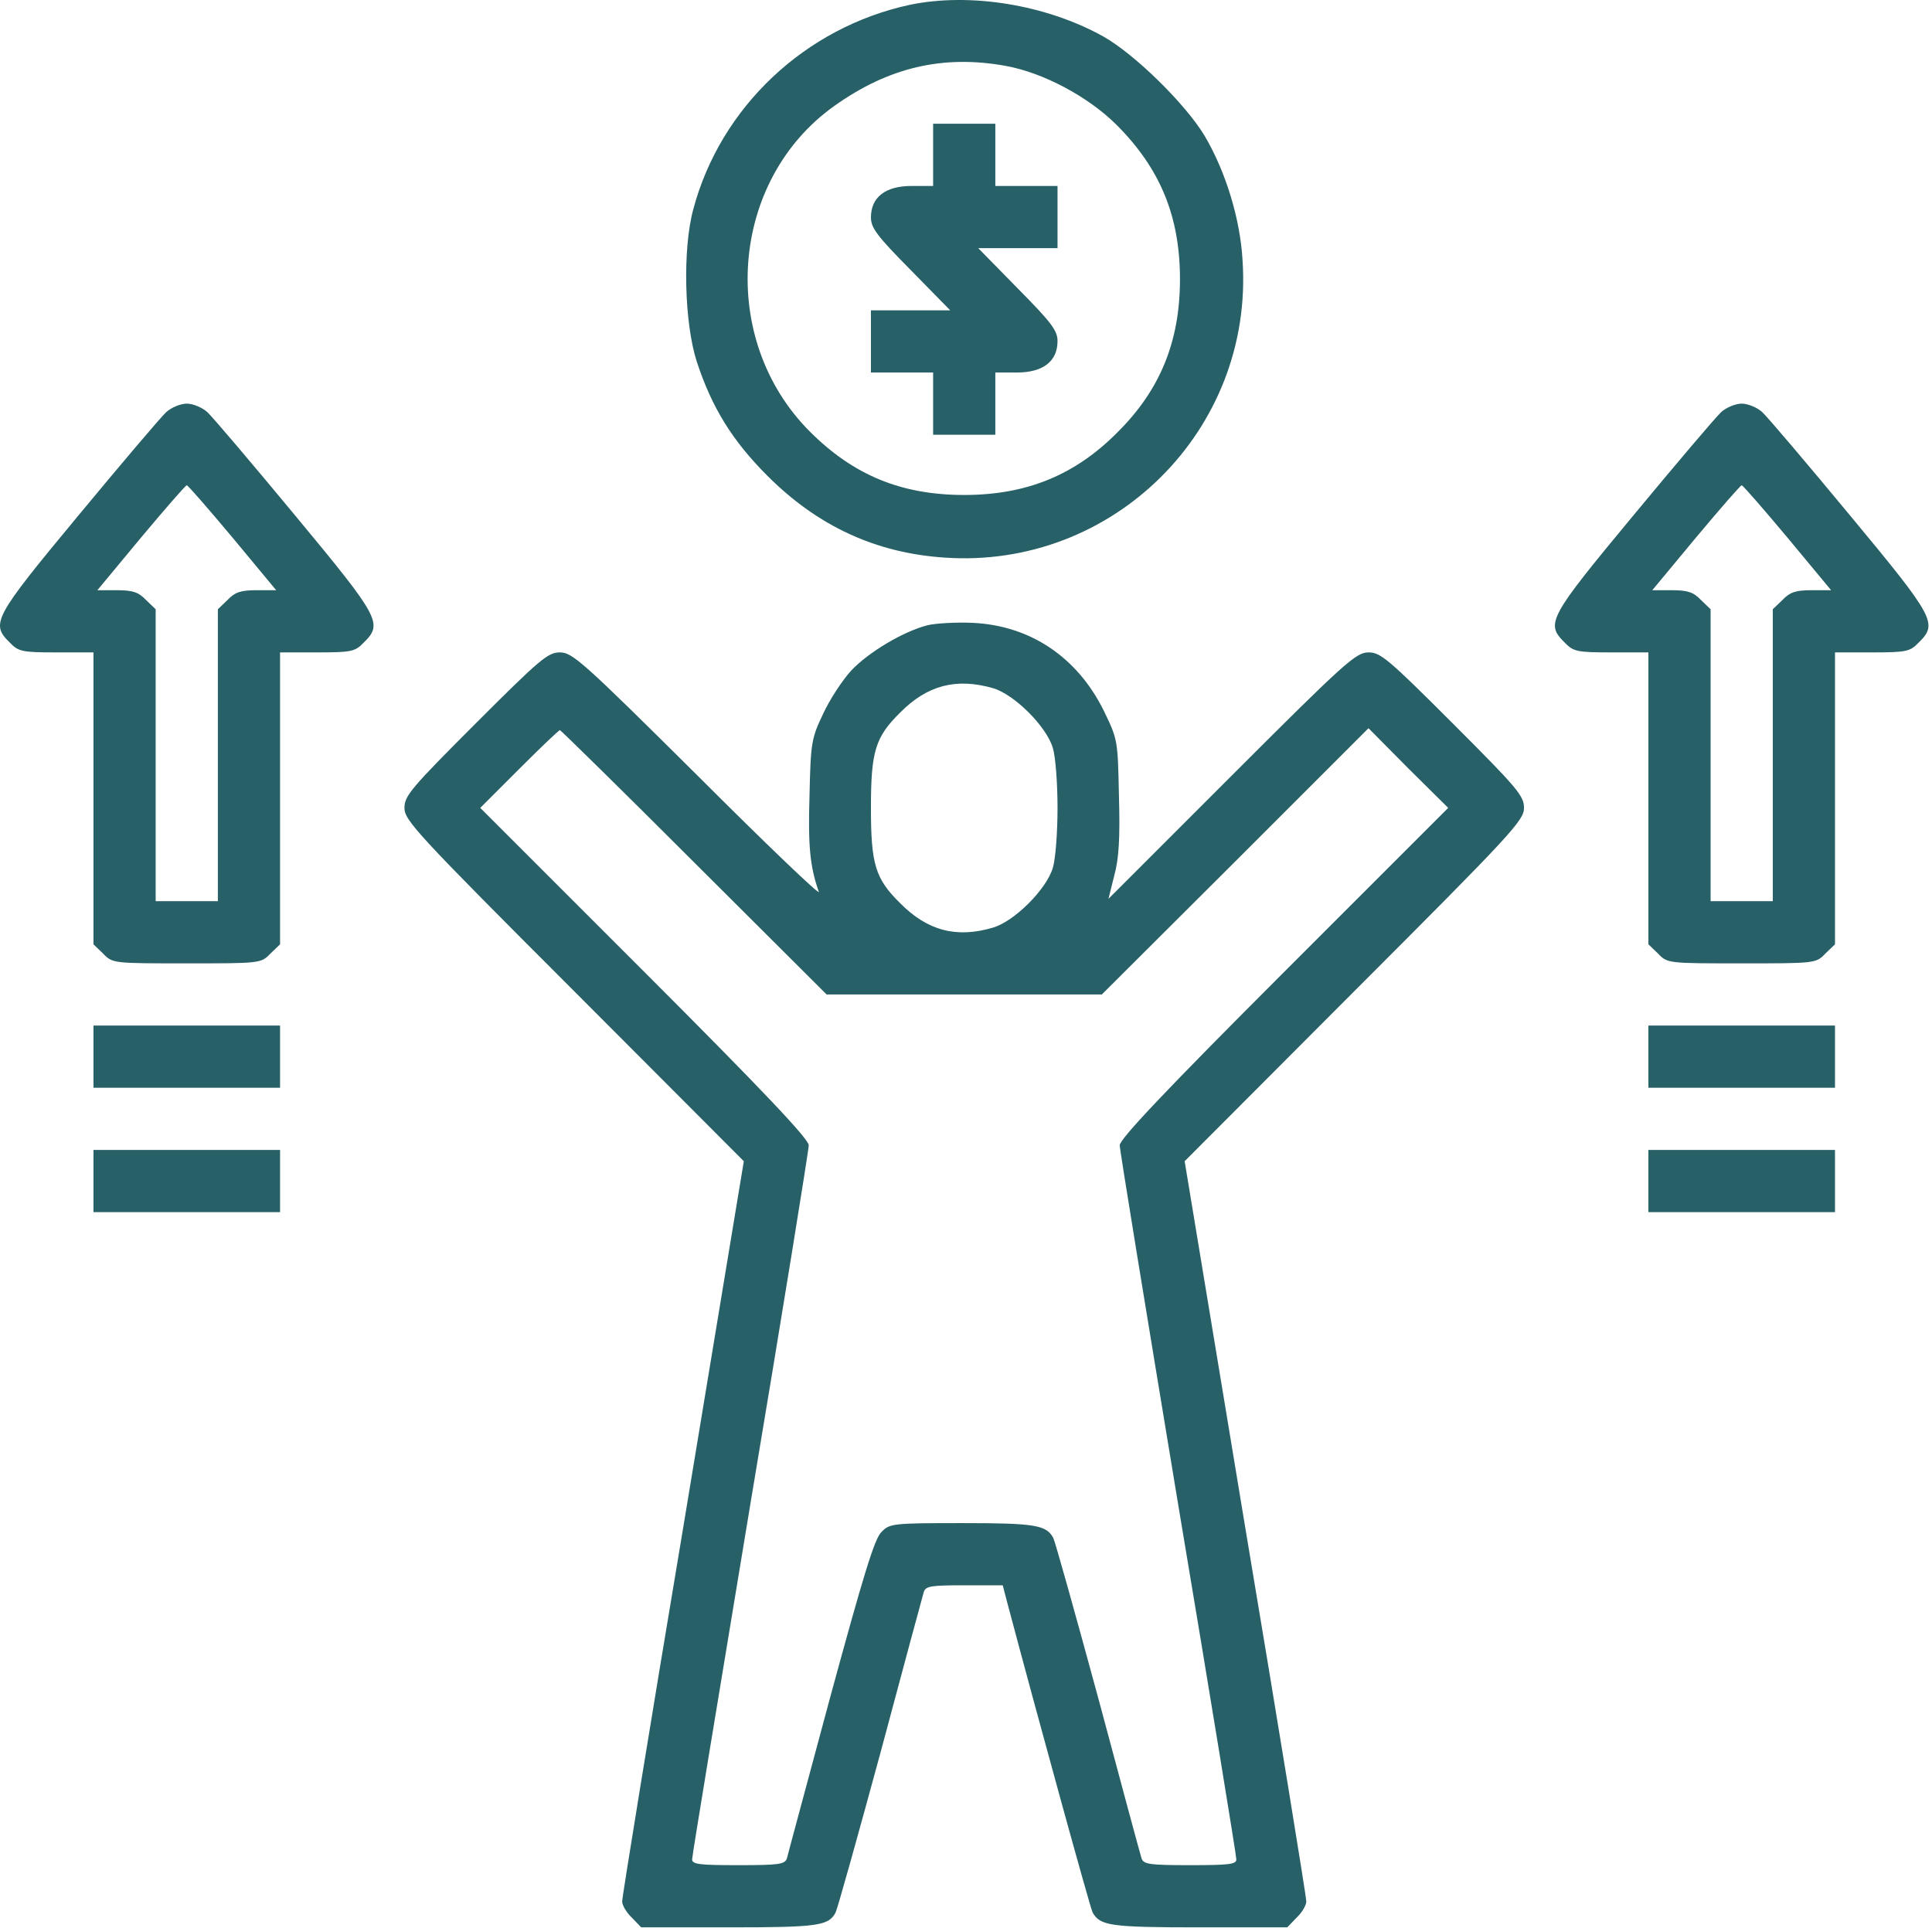 <?xml version="1.0" encoding="UTF-8" standalone="no"?>
<!DOCTYPE svg PUBLIC "-//W3C//DTD SVG 1.1//EN" "http://www.w3.org/Graphics/SVG/1.1/DTD/svg11.dtd">
<svg width="100%" height="100%" viewBox="0 0 497 496" version="1.1" xmlns="http://www.w3.org/2000/svg" xmlns:xlink="http://www.w3.org/1999/xlink" xml:space="preserve" xmlns:serif="http://www.serif.com/" style="fill-rule:evenodd;clip-rule:evenodd;stroke-linejoin:round;stroke-miterlimit:2;">
    <g transform="matrix(1,0,0,1,-7.955,-7.755)">
        <g transform="matrix(0.1,0,0,-0.1,0,512)">
            <g transform="matrix(1,0,0,1,7.95808e-13,4.054)">
                <path d="M2420,5026C2151,4968 1933,4763 1863,4500C1835,4397 1840,4207 1872,4108C1911,3989 1964,3904 2054,3814C2183,3685 2332,3616 2508,3604C2943,3573 3305,3933 3276,4368C3270,4475 3233,4596 3179,4688C3130,4770 2999,4899 2917,4945C2769,5027 2574,5058 2420,5026ZM2666,4869C2762,4852 2879,4790 2952,4717C3064,4605 3115,4482 3115,4320C3115,4160 3064,4035 2954,3926C2845,3816 2720,3765 2560,3765C2398,3765 2275,3816 2163,3928C1926,4165 1956,4574 2226,4766C2365,4865 2505,4898 2666,4869Z" style="fill:rgb(39,96,103);fill-rule:nonzero;"/>
            </g>
        </g>
        <g transform="matrix(0.1,0,0,-0.1,0,512)">
            <g transform="matrix(1,0,0,1,7.95808e-13,4.054)">
                <path d="M2480,4720L2480,4560L2425,4560C2357,4560 2320,4531 2320,4479C2320,4452 2336,4431 2422,4344L2524,4240L2320,4240L2320,4080L2480,4080L2480,3920L2640,3920L2640,4080L2695,4080C2763,4080 2800,4109 2800,4161C2800,4188 2784,4209 2698,4296L2596,4400L2800,4400L2800,4560L2640,4560L2640,4720L2480,4720Z" style="fill:rgb(39,96,103);fill-rule:nonzero;"/>
            </g>
        </g>
        <g transform="matrix(0.1,0,0,-0.1,0,512)">
            <g transform="matrix(1,0,0,1,7.95808e-13,4.054)">
                <path d="M507,3978C493,3965 392,3846 281,3712C62,3448 55,3434 105,3385C127,3362 137,3360 225,3360L320,3360L320,2609L345,2585C369,2560 371,2560 560,2560C749,2560 751,2560 775,2585L800,2609L800,3360L895,3360C983,3360 993,3362 1015,3385C1065,3434 1058,3448 839,3712C728,3846 627,3965 613,3978C600,3990 576,4000 560,4000C544,4000 520,3990 507,3978ZM678,3655L790,3520L740,3520C699,3520 684,3515 665,3495L640,3471L640,2720L480,2720L480,3471L455,3495C436,3515 421,3520 380,3520L330,3520L442,3655C504,3729 557,3790 560,3790C563,3790 616,3729 678,3655Z" style="fill:rgb(39,96,103);fill-rule:nonzero;"/>
            </g>
        </g>
        <g transform="matrix(0.1,0,0,-0.1,0,512)">
            <g transform="matrix(1,0,0,1,7.95808e-13,4.054)">
                <path d="M4507,3978C4493,3965 4392,3846 4281,3712C4062,3448 4055,3434 4105,3385C4127,3362 4137,3360 4225,3360L4320,3360L4320,2609L4345,2585C4369,2560 4371,2560 4560,2560C4749,2560 4751,2560 4775,2585L4800,2609L4800,3360L4895,3360C4983,3360 4993,3362 5015,3385C5065,3434 5058,3448 4839,3712C4728,3846 4627,3965 4613,3978C4600,3990 4576,4000 4560,4000C4544,4000 4520,3990 4507,3978ZM4678,3655L4790,3520L4740,3520C4699,3520 4684,3515 4665,3495L4640,3471L4640,2720L4480,2720L4480,3471L4455,3495C4436,3515 4421,3520 4380,3520L4330,3520L4442,3655C4504,3729 4557,3790 4560,3790C4563,3790 4616,3729 4678,3655Z" style="fill:rgb(39,96,103);fill-rule:nonzero;"/>
            </g>
        </g>
        <g transform="matrix(0.1,0,0,-0.1,0,512)">
            <g transform="matrix(1,0,0,1,7.95808e-13,4.054)">
                <path d="M2466,3430C2403,3414 2313,3360 2269,3313C2247,3289 2214,3239 2197,3202C2167,3139 2165,3128 2162,2992C2158,2863 2163,2809 2186,2744C2190,2733 2049,2868 1874,3043C1579,3336 1552,3360 1520,3360C1489,3360 1469,3343 1303,3177C1137,3011 1120,2991 1120,2960C1120,2928 1150,2895 1557,2488L1993,2051L1837,1108C1750,589 1680,157 1680,147C1680,137 1691,118 1705,105L1729,80L1955,80C2184,80 2211,84 2229,118C2234,128 2286,314 2345,531C2403,748 2453,933 2456,943C2461,958 2475,960 2560,960L2659,960L2670,918C2754,602 2883,134 2890,119C2909,84 2935,80 3165,80L3391,80L3415,105C3429,118 3440,137 3440,147C3440,157 3370,589 3283,1108L3127,2051L3563,2488C3970,2895 4000,2928 4000,2960C4000,2991 3983,3011 3817,3177C3651,3343 3631,3360 3600,3360C3568,3360 3541,3336 3248,3043L2931,2726L2946,2786C2958,2830 2961,2882 2958,2991C2955,3135 2955,3136 2918,3212C2850,3348 2730,3429 2582,3436C2540,3438 2488,3435 2466,3430ZM2634,3268C2689,3252 2772,3169 2788,3114C2795,3091 2800,3022 2800,2960C2800,2898 2795,2829 2788,2806C2772,2751 2689,2668 2634,2652C2540,2624 2465,2644 2395,2715C2331,2778 2320,2815 2320,2960C2320,3105 2331,3142 2395,3205C2465,3276 2540,3295 2634,3268ZM1865,2820L2206,2480L2914,2480L3257,2822L3600,3165L3702,3062L3805,2960L3382,2537C3077,2232 2960,2108 2960,2092C2960,2080 3028,1665 3110,1170C3193,675 3260,264 3260,255C3260,242 3241,240 3141,240C3036,240 3021,242 3016,258C3013,267 2963,452 2905,669C2846,886 2794,1072 2789,1082C2771,1115 2743,1120 2555,1120C2376,1120 2368,1119 2347,1097C2329,1080 2300,983 2216,675C2157,455 2106,267 2104,258C2099,242 2084,240 1979,240C1879,240 1860,242 1860,255C1860,264 1928,675 2010,1170C2093,1665 2160,2080 2160,2092C2160,2108 2043,2232 1738,2537L1315,2960L1415,3060C1470,3115 1517,3160 1520,3160C1522,3160 1678,3007 1865,2820Z" style="fill:rgb(39,96,103);fill-rule:nonzero;"/>
            </g>
        </g>
        <g transform="matrix(0.1,0,0,-0.1,0,512)">
            <g transform="matrix(1,0,0,1,7.95808e-13,4.054)">
                <path d="M320,2400L320,2240L800,2240L800,2400L320,2400Z" style="fill:rgb(39,96,103);fill-rule:nonzero;"/>
            </g>
        </g>
        <g transform="matrix(0.1,0,0,-0.1,0,512)">
            <g transform="matrix(1,0,0,1,7.95808e-13,4.054)">
                <path d="M4320,2400L4320,2240L4800,2240L4800,2400L4320,2400Z" style="fill:rgb(39,96,103);fill-rule:nonzero;"/>
            </g>
        </g>
        <g transform="matrix(0.1,0,0,-0.1,0,512)">
            <g transform="matrix(1,0,0,1,7.95808e-13,4.054)">
                <path d="M320,2080L320,1920L800,1920L800,2080L320,2080Z" style="fill:rgb(39,96,103);fill-rule:nonzero;"/>
            </g>
        </g>
        <g transform="matrix(0.1,0,0,-0.1,0,512)">
            <g transform="matrix(1,0,0,1,7.95808e-13,4.054)">
                <path d="M4320,2080L4320,1920L4800,1920L4800,2080L4320,2080Z" style="fill:rgb(39,96,103);fill-rule:nonzero;"/>
            </g>
        </g>
    </g>
</svg>

